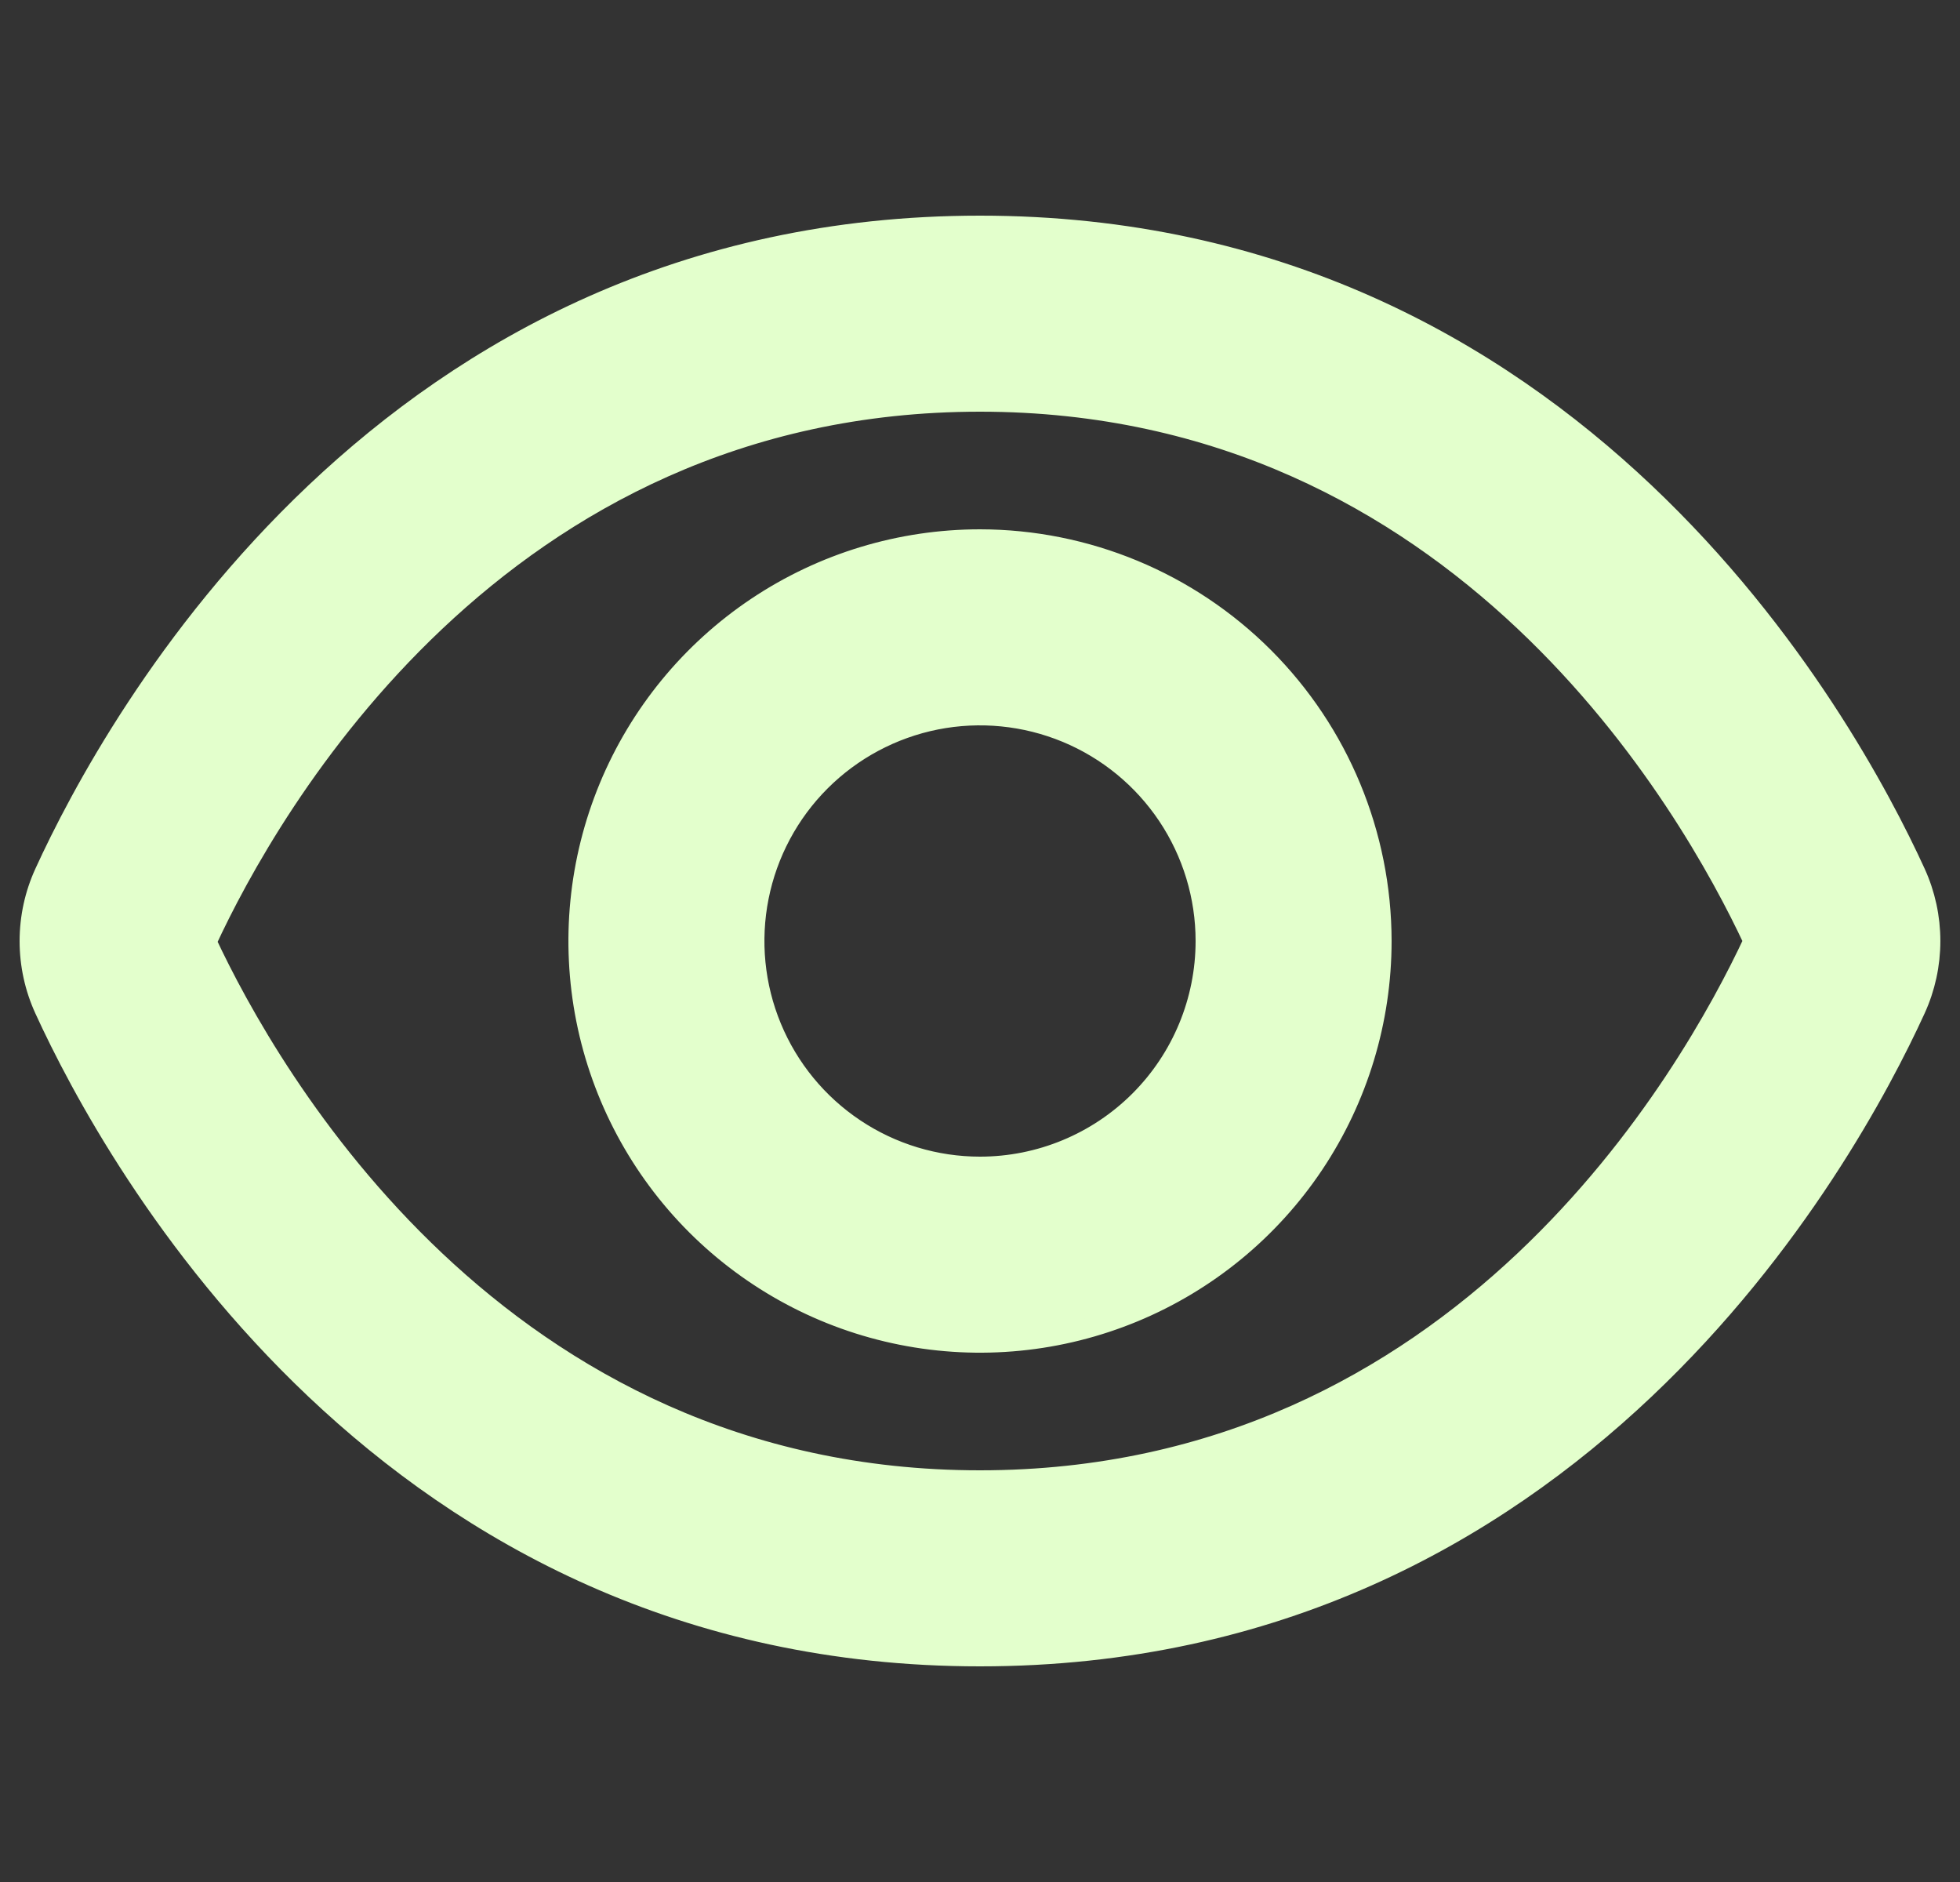 <svg width="50" height="48" viewBox="0 0 50 48" fill="none" xmlns="http://www.w3.org/2000/svg">
<rect x="0" y="0" width="50" height="48" fill="#333333" stroke="none"/>
<path d="M48.87 22.258C47.108 18.406 40.161 5.75 25 5.75C9.84 5.75 2.893 18.405 1.131 22.258C0.88 22.805 0.75 23.4 0.75 24.002C0.75 24.604 0.88 25.199 1.131 25.746C2.893 29.594 9.84 42.25 25 42.25C40.161 42.25 47.108 29.594 48.87 25.742C49.12 25.195 49.249 24.601 49.249 24C49.249 23.399 49.12 22.805 48.87 22.258ZM25 37.75C12.679 37.75 6.846 27.375 5.276 24.021C6.845 20.627 12.678 10.25 25 10.25C37.294 10.25 43.129 20.584 44.725 24C43.129 27.416 37.294 37.75 25 37.75Z" fill="#E3FFCC" stroke="#E3FFCC" stroke-width="0.5"/>
<path d="M25 13.75H25C22.973 13.75 20.991 14.351 19.306 15.477C17.62 16.604 16.306 18.205 15.53 20.078C14.755 21.95 14.552 24.011 14.947 26C15.343 27.988 16.319 29.814 17.752 31.248C19.186 32.681 21.012 33.658 23 34.053C24.989 34.449 27.05 34.246 28.923 33.47C30.796 32.694 32.397 31.38 33.523 29.695C34.649 28.009 35.25 26.027 35.25 24V24C35.247 21.282 34.166 18.677 32.245 16.756C30.323 14.834 27.718 13.753 25 13.75ZM25 29.75C23.863 29.75 22.751 29.413 21.806 28.781C20.86 28.149 20.123 27.251 19.688 26.2C19.253 25.15 19.139 23.994 19.361 22.878C19.583 21.763 20.13 20.738 20.934 19.934C21.738 19.13 22.763 18.582 23.878 18.36C24.994 18.139 26.15 18.253 27.201 18.688C28.251 19.123 29.149 19.86 29.781 20.805C30.413 21.751 30.75 22.863 30.75 24C30.75 25.525 30.144 26.988 29.066 28.066C27.988 29.144 26.525 29.75 25 29.75Z" fill="#E3FFCC" stroke="#E3FFCC" stroke-width="0.5"/>
</svg>
